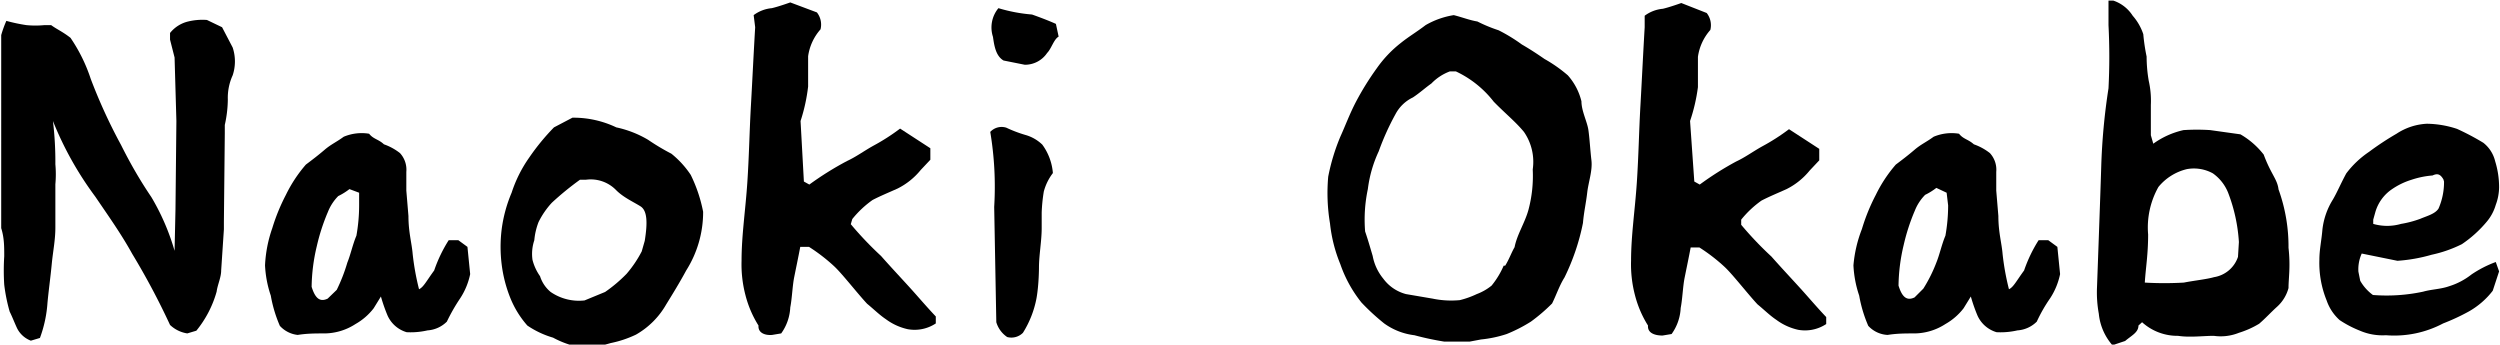 <svg xmlns="http://www.w3.org/2000/svg" width="82.63" height="11.39" viewBox="0 0 82.63 11.39"><path d="M.57,10.86c-.09-.19-.16-.38-.25-.56a5.6,5.6,0,0,1-.18-.89,7.39,7.39,0,0,1,0-.94c0-.33,0-.61-.1-.93V2l0-.84A3.57,3.57,0,0,1,.21.69,5.66,5.66,0,0,0,.87.83a3.06,3.06,0,0,0,.6,0l.22,0c.19.14.37.21.64.42A5.38,5.38,0,0,1,3,2.61,17.72,17.72,0,0,0,4,4.79c.3.6.62,1.16,1,1.72a7.56,7.56,0,0,1,.77,1.78L5.8,6.92,5.83,4l-.06-2.1-.15-.59,0-.22a1.09,1.09,0,0,1,.6-.38A2,2,0,0,1,6.84.66l.5.24.35.67a1.45,1.45,0,0,1,0,.92,1.79,1.79,0,0,0-.16.8,4,4,0,0,1-.1.84l0,.28L7.4,7.34l0,.24L7.31,8.94c0,.23-.12.47-.15.7a3.57,3.57,0,0,1-.67,1.29l-.3.09a1.06,1.06,0,0,1-.57-.28A24.07,24.07,0,0,0,4.37,8.39C4,7.72,3.57,7.12,3.15,6.5A11.1,11.1,0,0,1,1.75,4a11.24,11.24,0,0,1,.08,1.43,3.66,3.66,0,0,1,0,.66V7l0,.52c0,.42-.08.79-.12,1.21s-.1.85-.14,1.27a4.14,4.14,0,0,1-.25,1.17l-.3.09A.84.84,0,0,1,.57,10.86Z"/><path d="M9.25,10.77a4.4,4.4,0,0,1-.3-1,3.62,3.62,0,0,1-.19-1A4.29,4.29,0,0,1,9,7.54a6.37,6.37,0,0,1,.45-1.1,4.57,4.57,0,0,1,.66-1c.2-.15.41-.31.62-.49s.4-.26.63-.43a1.53,1.53,0,0,1,.84-.1c.14.18.31.18.49.35a1.85,1.85,0,0,1,.53.29.81.81,0,0,1,.21.62l0,.62.07.84c0,.54.11.89.14,1.26a8.36,8.36,0,0,0,.21,1.16c.15-.07.25-.28.5-.62a4.7,4.7,0,0,1,.48-1h.32l.3.22.09.9a2.3,2.3,0,0,1-.33.8,6,6,0,0,0-.44.77,1,1,0,0,1-.64.29,2.5,2.5,0,0,1-.69.06,1,1,0,0,1-.63-.55,5.45,5.45,0,0,1-.22-.63l-.24.39a2,2,0,0,1-.6.52,1.91,1.91,0,0,1-1,.31c-.32,0-.6,0-.91.05A.93.93,0,0,1,9.25,10.77Zm2.23-2.09c.11-.27.18-.61.3-.89a5.74,5.74,0,0,0,.09-1l0-.42-.32-.12a2.06,2.06,0,0,1-.37.23,1.56,1.56,0,0,0-.34.52,6.62,6.62,0,0,0-.37,1.14,6.05,6.05,0,0,0-.17,1.34c.12.39.28.51.53.39l.3-.29A5.59,5.59,0,0,0,11.48,8.68Z"/><path d="M18.28,11.16a3,3,0,0,1-.85-.4,3.16,3.16,0,0,1-.57-.93,4.43,4.43,0,0,1-.28-1.1,4.7,4.7,0,0,1,0-1.14,4.59,4.59,0,0,1,.33-1.22,4.35,4.35,0,0,1,.58-1.16,7.47,7.47,0,0,1,.82-1l.61-.32a3.28,3.28,0,0,1,1.45.32,3.49,3.49,0,0,1,1.05.41,7.41,7.41,0,0,0,.77.46,3.08,3.08,0,0,1,.64.7A4.84,4.84,0,0,1,23.24,7a3.61,3.61,0,0,1-.56,1.94c-.21.39-.45.78-.66,1.12a2.67,2.67,0,0,1-1,1,3.6,3.6,0,0,1-.84.28,3.18,3.18,0,0,1-1,.14A3.06,3.06,0,0,1,18.28,11.16Zm2.43-2.11a3.82,3.82,0,0,0,.5-.74l.1-.35c.1-.62.08-1-.14-1.14s-.56-.29-.8-.53a1.17,1.17,0,0,0-1-.35h-.2a9.75,9.75,0,0,0-.93.76,2.71,2.71,0,0,0-.44.64,2.2,2.2,0,0,0-.14.6,1.42,1.42,0,0,0-.06.65,1.64,1.64,0,0,0,.25.54,1.1,1.1,0,0,0,.35.52,1.65,1.65,0,0,0,1.12.28L20,9.65A4.76,4.76,0,0,0,20.71,9.05Z"/><path d="M25.07,10.76a3.52,3.52,0,0,1-.43-1,4,4,0,0,1-.13-1.14c0-.84.13-1.68.19-2.58s.07-1.68.12-2.56.09-1.74.14-2.58L24.91.5a1.18,1.18,0,0,1,.6-.23c.22-.05.61-.19.61-.19L27,.41a.65.65,0,0,1,.12.56,1.69,1.69,0,0,0-.41.89c0,.33,0,.7,0,1A5.83,5.83,0,0,1,26.46,4l.11,2,.18.1A10.22,10.22,0,0,1,28,5.32c.3-.14.54-.32.86-.5a6.85,6.85,0,0,0,.89-.57l1,.65,0,.38-.32.34a2.32,2.32,0,0,1-.76.61c-.31.14-.56.24-.83.38a3.31,3.31,0,0,0-.67.63l-.05.17a11.38,11.38,0,0,0,1,1.05c.3.34.6.66.91,1s.56.64.9,1v.23a1.27,1.27,0,0,1-.93.19,1.9,1.9,0,0,1-.72-.33c-.21-.14-.4-.33-.62-.51-.31-.33-.83-1-1.09-1.24a5.85,5.85,0,0,0-.83-.64l-.29,0c-.06.32-.14.7-.2,1s-.07.7-.13,1a1.6,1.6,0,0,1-.3.86l-.3.05C25.28,11.09,25.05,11,25.07,10.76Z"/><path d="M32.93,10.65l-.07-3.81a11,11,0,0,0-.13-2.48.51.51,0,0,1,.53-.14,4.32,4.32,0,0,0,.63.24,1.32,1.32,0,0,1,.56.32,1.84,1.84,0,0,1,.35.94,1.74,1.74,0,0,0-.3.61,5.35,5.35,0,0,0-.07.7l0,.51c0,.43-.09.89-.09,1.31,0,0,0,.54-.08,1A3.3,3.3,0,0,1,33.81,11a.54.54,0,0,1-.52.14A.9.9,0,0,1,32.93,10.65ZM33.17,2c-.26-.15-.31-.5-.35-.78A1,1,0,0,1,33,.27a5.3,5.3,0,0,0,1.11.21s.46.16.79.31l.09.42c-.16.09-.24.4-.38.54a.88.88,0,0,1-.74.39Z"/><path d="M46.75,11.08a2.14,2.14,0,0,1-1-.39A7.28,7.28,0,0,1,45,10a4.23,4.23,0,0,1-.7-1.27,4.86,4.86,0,0,1-.34-1.34,6.11,6.11,0,0,1-.06-1.55,6.7,6.7,0,0,1,.4-1.32c.16-.35.31-.76.52-1.16a9.27,9.27,0,0,1,.69-1.11,3.91,3.91,0,0,1,.79-.83c.26-.21.52-.36.82-.59A2.7,2.7,0,0,1,48.05.5c.28.07.53.17.78.21a4.89,4.89,0,0,0,.7.29,5.46,5.46,0,0,1,.77.47c.26.15.49.3.75.48a4.68,4.68,0,0,1,.77.54,2,2,0,0,1,.45.86c0,.32.19.67.23.95s.06.66.1,1-.1.72-.14,1.07-.11.64-.14,1a7.34,7.34,0,0,1-.61,1.8c-.17.27-.27.58-.41.86a5.79,5.79,0,0,1-.7.6,5,5,0,0,1-.8.41,3.92,3.92,0,0,1-.85.18l-.37.07-.85,0A9.67,9.67,0,0,1,46.75,11.08Zm3-2.3c.13-.21.2-.42.31-.61.08-.42.34-.8.46-1.24a4.35,4.35,0,0,0,.14-1.33,1.74,1.74,0,0,0-.29-1.24c-.28-.34-.63-.62-1-1a3.42,3.42,0,0,0-1.25-1h-.2a1.64,1.64,0,0,0-.61.4c-.2.14-.37.3-.61.46a1.27,1.27,0,0,0-.58.56A8.43,8.43,0,0,0,45.57,5a4.17,4.17,0,0,0-.36,1.25,4.86,4.86,0,0,0-.09,1.4c.09.26.17.54.25.81a1.66,1.66,0,0,0,.35.75,1.36,1.36,0,0,0,.75.51l.88.15a3,3,0,0,0,.9.05,2.92,2.92,0,0,0,.56-.2,1.75,1.75,0,0,0,.49-.28A2.77,2.77,0,0,0,49.7,8.78Z"/><path d="M54.47,10.76a3.52,3.52,0,0,1-.43-1,4,4,0,0,1-.13-1.14c0-.84.13-1.68.19-2.58s.07-1.68.12-2.56.09-1.74.14-2.58l0-.38a1.18,1.18,0,0,1,.6-.23c.22-.05.61-.19.61-.19l.84.33a.65.65,0,0,1,.12.56,1.69,1.69,0,0,0-.41.89c0,.33,0,.7,0,1A5.83,5.83,0,0,1,55.86,4L56,6l.18.1a10.22,10.22,0,0,1,1.2-.76c.3-.14.54-.32.86-.5a6.85,6.85,0,0,0,.89-.57l1,.65,0,.38-.32.34a2.32,2.32,0,0,1-.76.61c-.31.14-.56.24-.83.38a3.31,3.31,0,0,0-.67.63l0,.17a11.38,11.38,0,0,0,1,1.05c.3.34.6.66.91,1s.56.64.9,1v.23a1.27,1.27,0,0,1-.93.19,1.9,1.9,0,0,1-.72-.33c-.21-.14-.4-.33-.62-.51-.31-.33-.83-1-1.09-1.24a5.85,5.85,0,0,0-.83-.64l-.29,0c-.06.32-.14.7-.2,1s-.07.7-.13,1a1.6,1.6,0,0,1-.3.86l-.3.05C54.68,11.09,54.45,11,54.47,10.76Z"/><path d="M61.75,10.77a4.4,4.4,0,0,1-.3-1,3.62,3.62,0,0,1-.19-1,4.29,4.29,0,0,1,.28-1.2A6.37,6.37,0,0,1,62,6.44a4.57,4.57,0,0,1,.66-1c.2-.15.41-.31.62-.49s.4-.26.63-.43a1.53,1.53,0,0,1,.84-.1c.14.18.3.18.49.35a1.85,1.85,0,0,1,.53.29.81.81,0,0,1,.21.62l0,.62.07.84c0,.54.11.89.14,1.26a8.36,8.36,0,0,0,.21,1.16c.15-.07.25-.28.5-.62a4.7,4.7,0,0,1,.48-1h.32l.3.22.09.9a2.3,2.3,0,0,1-.33.8,5,5,0,0,0-.44.77,1,1,0,0,1-.64.29,2.5,2.5,0,0,1-.69.06,1,1,0,0,1-.63-.55,5.45,5.45,0,0,1-.22-.63l-.24.39a2,2,0,0,1-.6.52,1.91,1.91,0,0,1-1,.31c-.32,0-.6,0-.91.05A.93.93,0,0,1,61.75,10.77ZM64,8.68c.11-.27.18-.61.3-.89a5.74,5.74,0,0,0,.09-1l-.05-.42L64,6.21a2.06,2.06,0,0,1-.37.23,1.56,1.56,0,0,0-.34.52,6.62,6.62,0,0,0-.37,1.14,6.05,6.05,0,0,0-.17,1.34c.12.39.28.51.53.39l.29-.29A4.83,4.83,0,0,0,64,8.68Z"/><path d="M69.37,10.37a3.92,3.92,0,0,1-.06-.87s.12-3.28.14-4a20.8,20.8,0,0,1,.24-2.58,20.42,20.42,0,0,0,0-2.09l0-.81.16,0a1.22,1.22,0,0,1,.64.5,1.77,1.77,0,0,1,.35.61,6.29,6.29,0,0,0,.11.74,4.76,4.76,0,0,0,.07.8,3,3,0,0,1,.07.8l0,1,.08.28a2.72,2.72,0,0,1,1-.45,6.86,6.86,0,0,1,.88,0l1,.14a2.65,2.65,0,0,1,.77.67c.24.65.45.81.49,1.15a5.56,5.56,0,0,1,.33,1.93c.07.63,0,1,0,1.33a1.28,1.28,0,0,1-.38.62c-.2.18-.38.38-.59.56A3,3,0,0,1,74,11a1.61,1.61,0,0,1-.83.1c-.35,0-.8.06-1.18,0a1.74,1.74,0,0,1-1.19-.45l-.12.11c0,.23-.23.33-.44.51l-.42.14A1.85,1.85,0,0,1,69.37,10.37ZM74,8a5.44,5.44,0,0,0-.36-1.64,1.44,1.44,0,0,0-.5-.63,1.3,1.3,0,0,0-.86-.14,1.74,1.74,0,0,0-.94.59A2.73,2.73,0,0,0,71,7.75c0,.67-.08,1.1-.11,1.59a11,11,0,0,0,1.29,0c.36-.07.76-.11,1-.18a1,1,0,0,0,.79-.67Z"/><path d="M78,10.93a3.59,3.59,0,0,1-.67-.35,1.54,1.54,0,0,1-.43-.65,3.29,3.29,0,0,1-.24-1.34c0-.34.07-.63.1-1a2.38,2.38,0,0,1,.35-1c.14-.24.26-.53.44-.86a3.14,3.14,0,0,1,.75-.71,9.54,9.54,0,0,1,.91-.6,2,2,0,0,1,1-.33,3.26,3.26,0,0,1,1,.17,8.17,8.17,0,0,1,.87.46,1.1,1.1,0,0,1,.39.61,2.89,2.89,0,0,1,.13.87,1.69,1.69,0,0,1-.11.57,1.51,1.51,0,0,1-.3.56,3.92,3.92,0,0,1-.82.74,4.18,4.18,0,0,1-1,.35,5.35,5.35,0,0,1-1.13.2l-1.18-.24a1.26,1.26,0,0,0-.11.6l.06.3a1.5,1.5,0,0,0,.42.47,5.77,5.77,0,0,0,1.66-.11c.28-.08.58-.08.86-.18a2.29,2.29,0,0,0,.74-.39,3.74,3.74,0,0,1,.8-.41l.11.31-.21.64a2.63,2.63,0,0,1-.8.69,7,7,0,0,1-.84.39,3.45,3.45,0,0,1-1.89.39A1.89,1.89,0,0,1,78,10.93Zm2.76-5c-.1-.17-.19-.21-.36-.13a2.88,2.88,0,0,0-.69.14,2.38,2.38,0,0,0-.66.32,1.37,1.37,0,0,0-.54.75l-.07.25,0,.14a1.65,1.65,0,0,0,.92,0A3.42,3.42,0,0,0,80,7.23c.21-.09.49-.16.6-.34A2.18,2.18,0,0,0,80.78,6Z"/></svg>